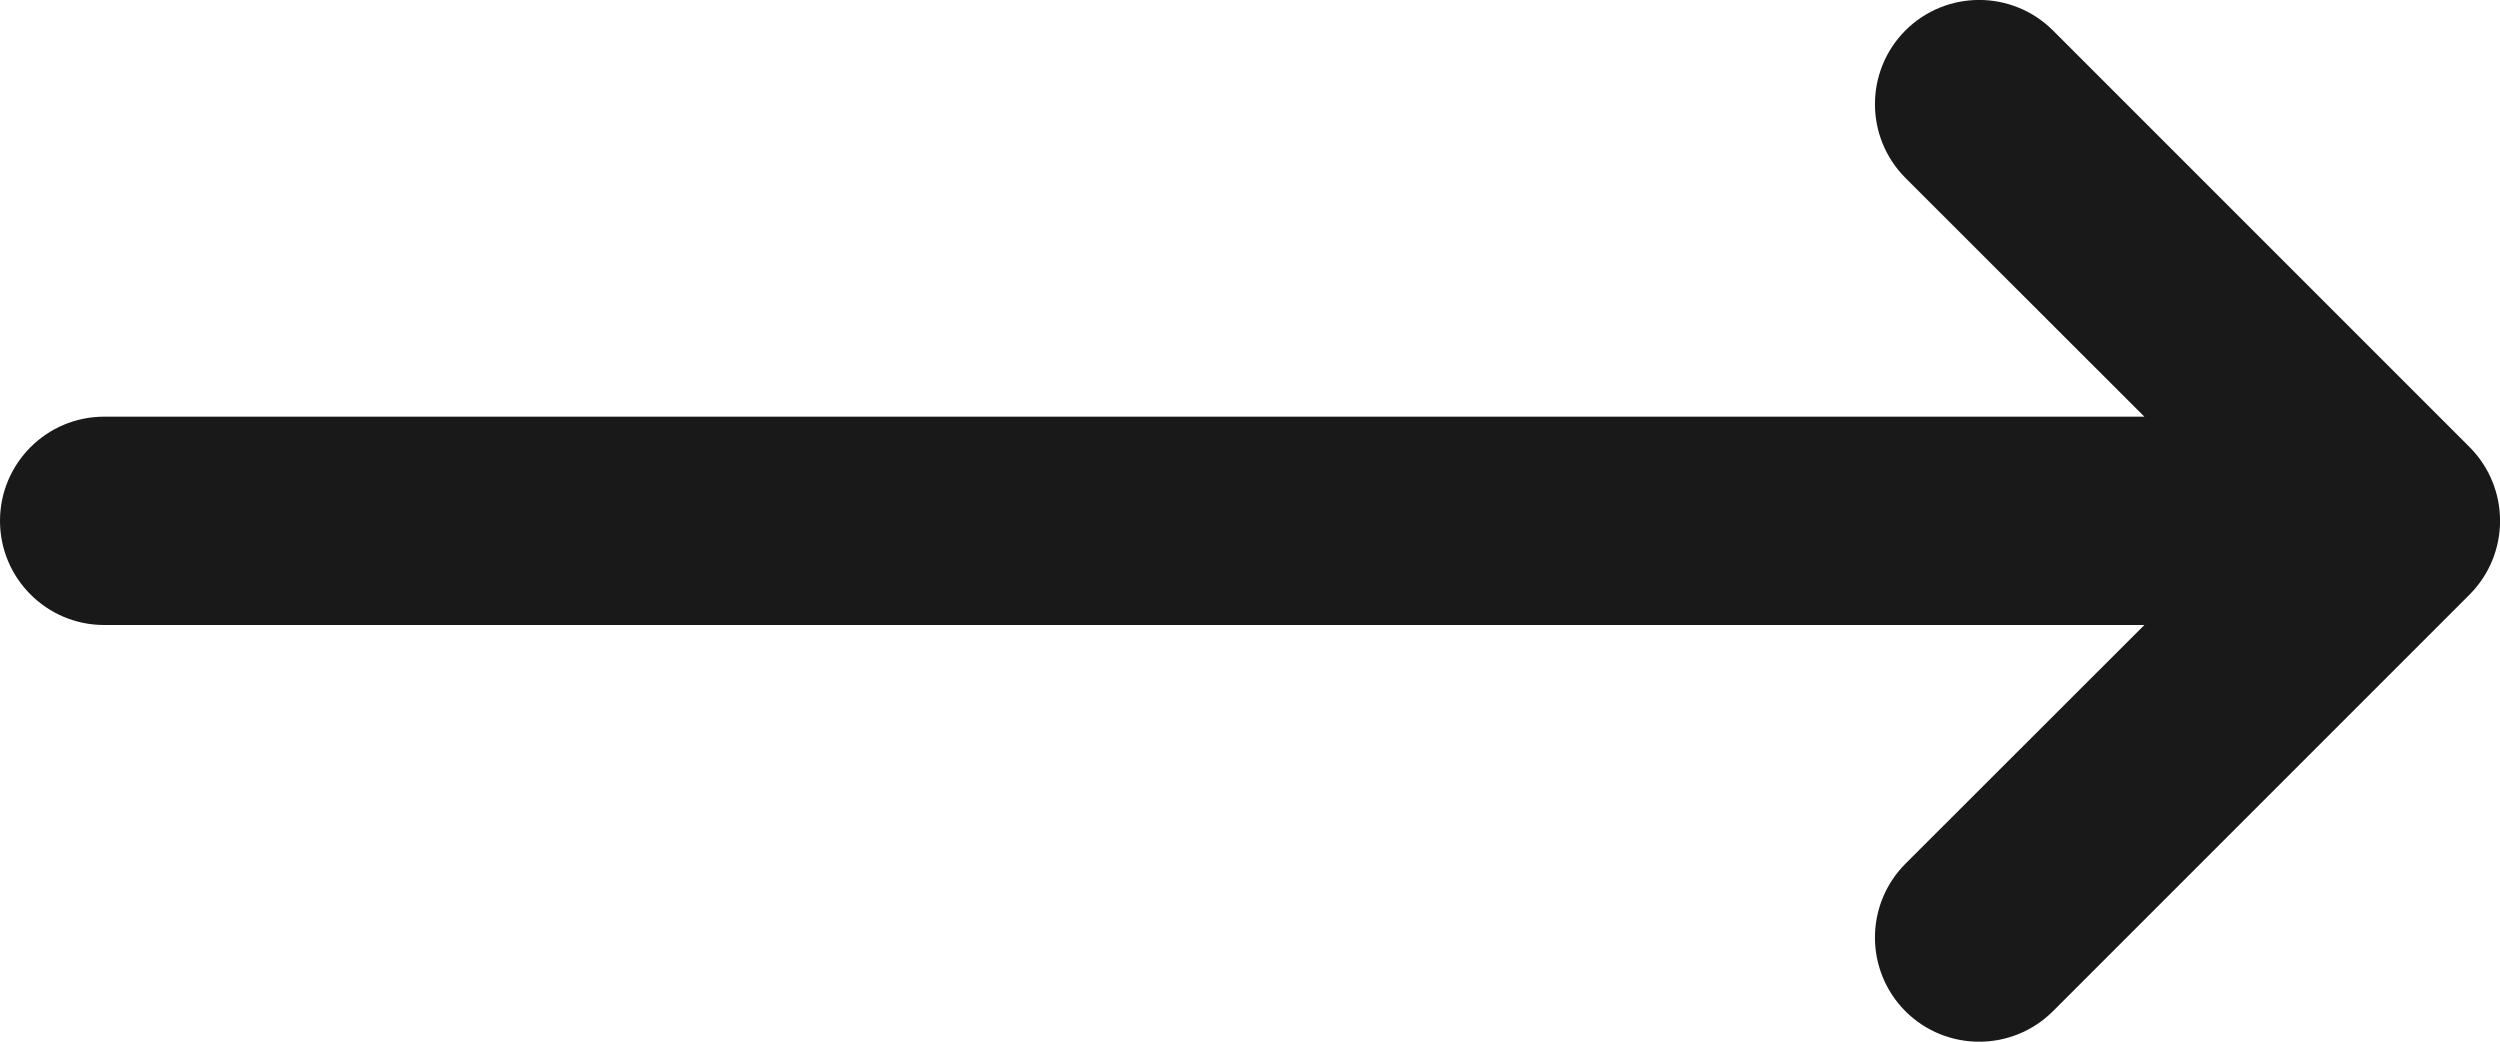 <svg width="12" height="5" viewBox="0 0 12 5" fill="none" xmlns="http://www.w3.org/2000/svg">
<path fill-rule="evenodd" clip-rule="evenodd" d="M9.854 0.146C9.658 -0.049 9.342 -0.049 9.146 0.146C8.951 0.342 8.951 0.658 9.146 0.854L10.293 2L0.5 2C0.224 2 0 2.224 0 2.5C0 2.776 0.224 3 0.5 3L10.293 3L9.146 4.146C8.951 4.342 8.951 4.658 9.146 4.854C9.342 5.049 9.658 5.049 9.854 4.854L11.854 2.854C12.049 2.658 12.049 2.342 11.854 2.146L9.854 0.146Z" fill="#191919"/>
</svg>
